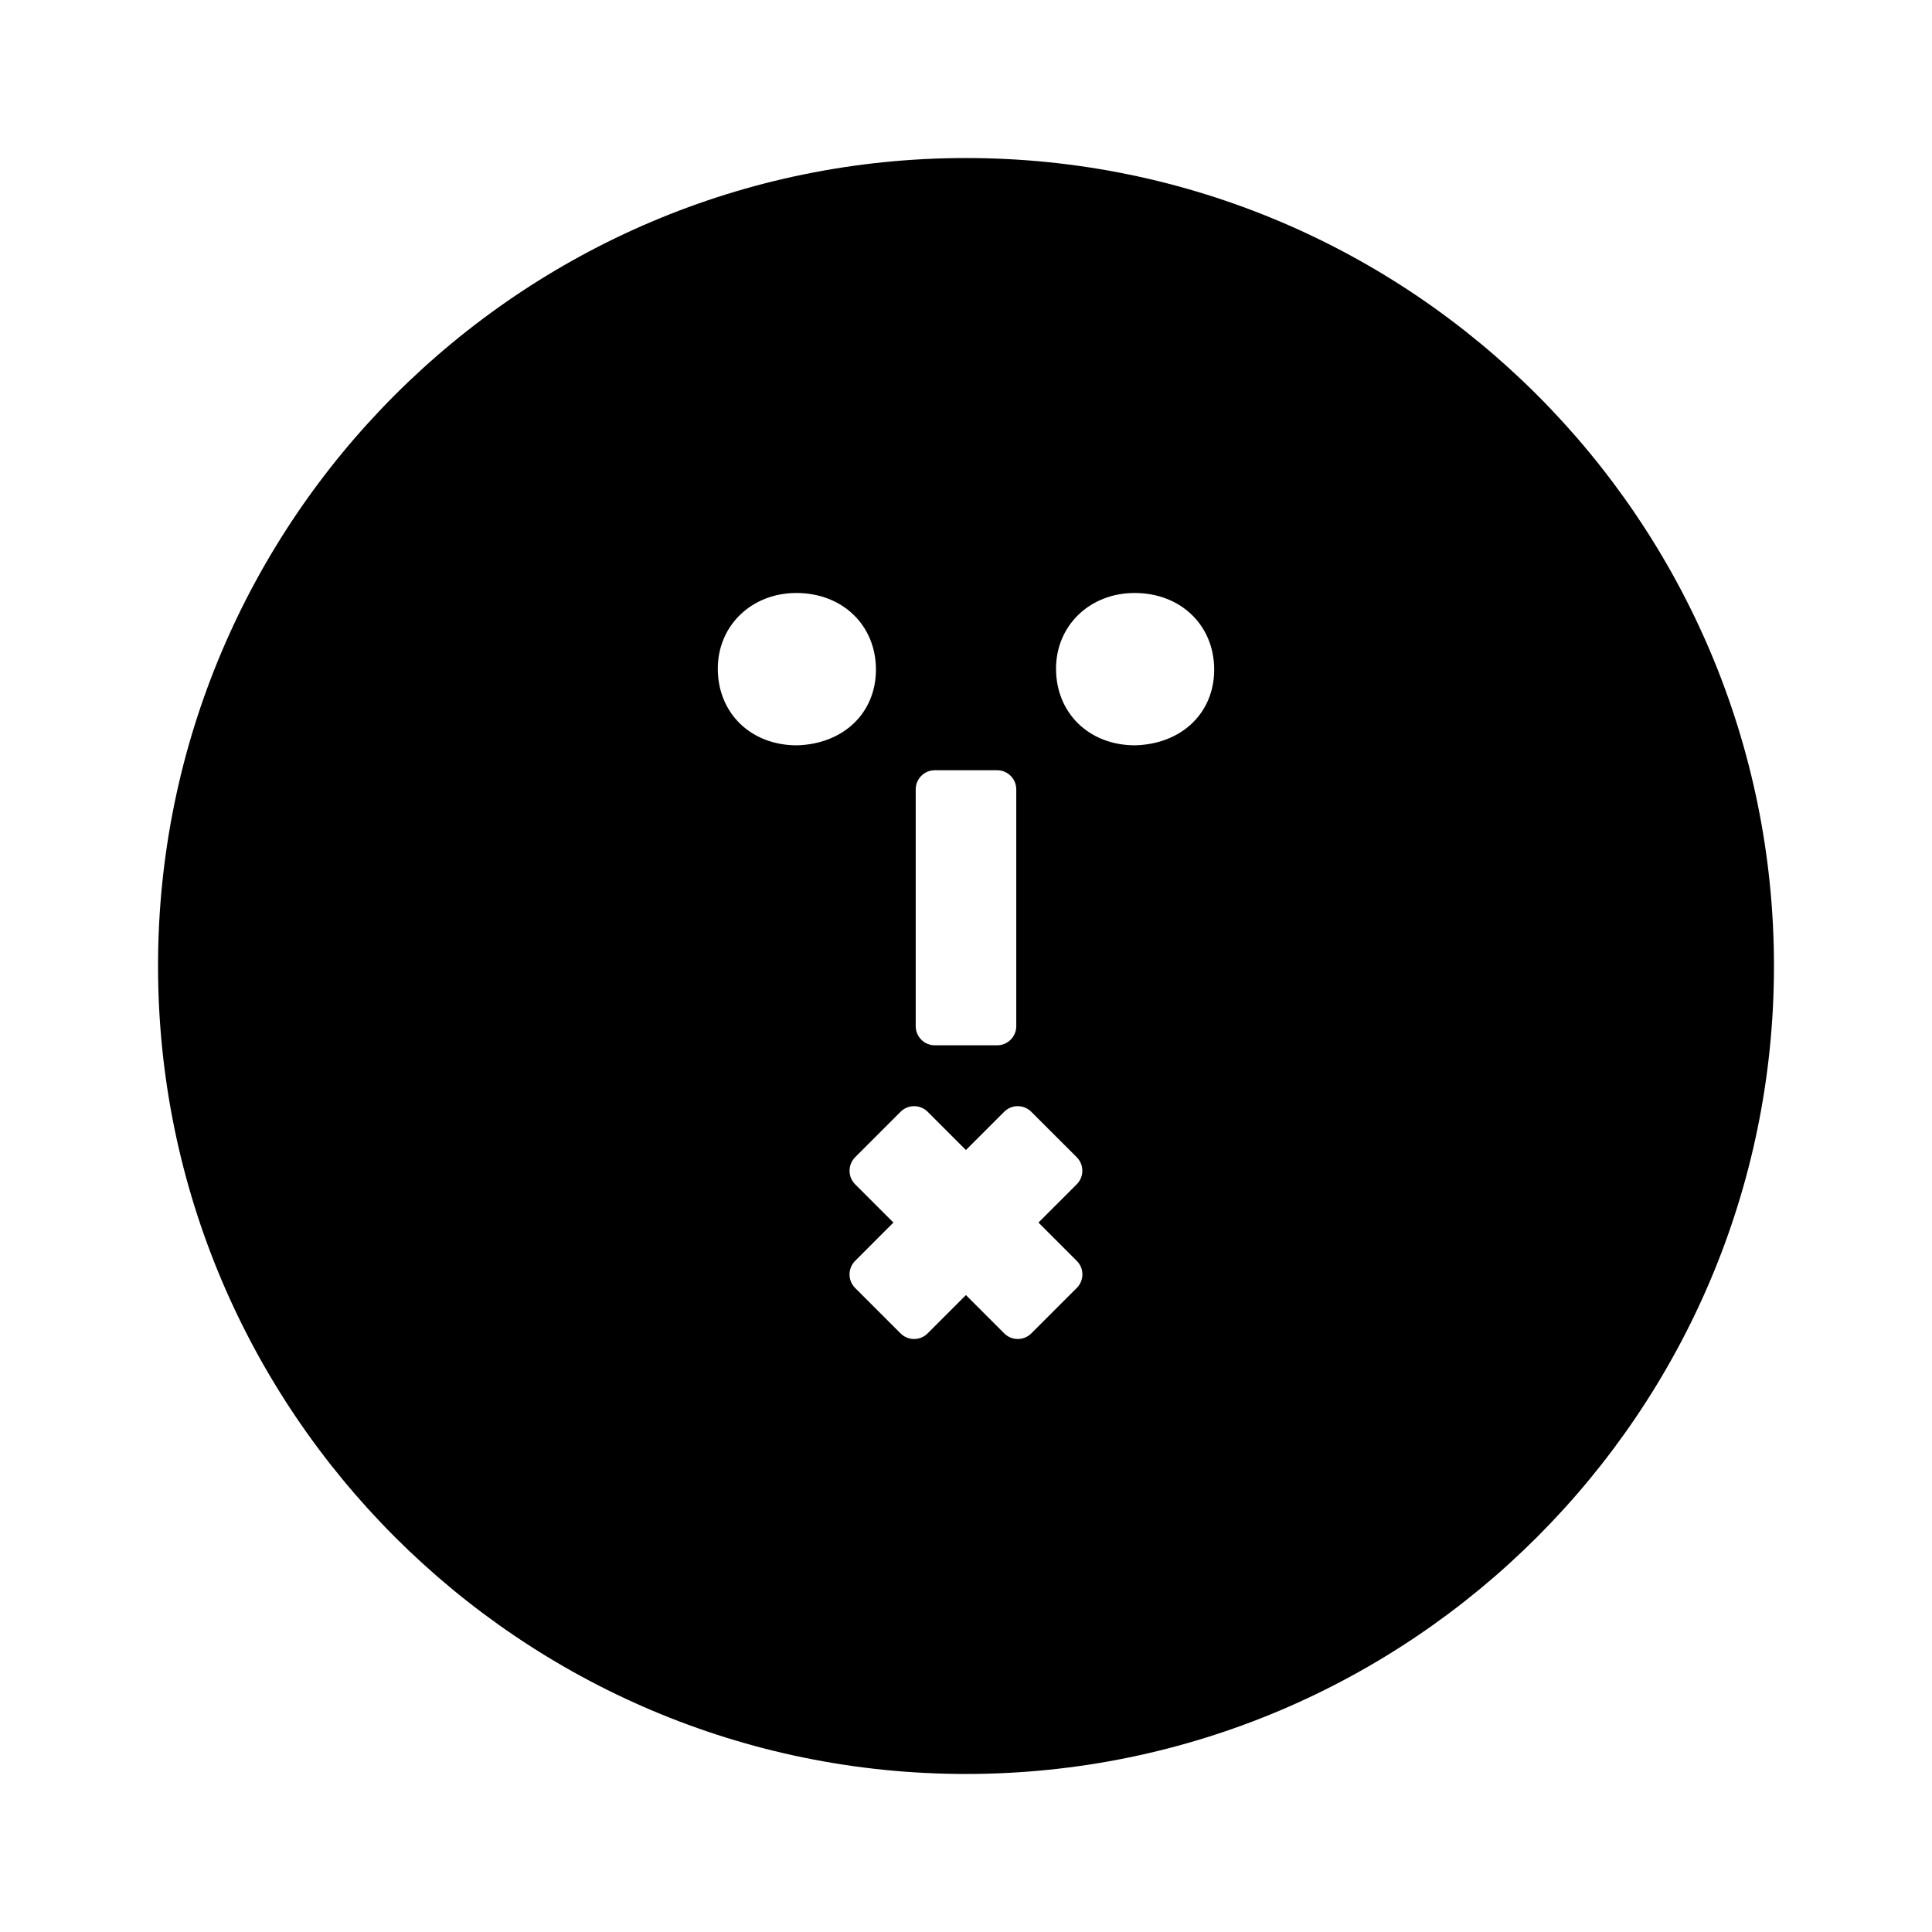 <?xml version="1.0" encoding="UTF-8"?>
<!-- Uploaded to: ICON Repo, www.svgrepo.com, Generator: ICON Repo Mixer Tools -->
<svg fill="#000000" width="800px" height="800px" version="1.1" viewBox="144 144 512 512" xmlns="http://www.w3.org/2000/svg">
 <path d="m400 185.88c-118.07 0-214.12 96.051-214.12 214.12 0 118.07 96.051 214.12 214.12 214.12 118.07 0 214.12-96.047 214.12-214.12 0.004-118.07-96.043-214.12-214.11-214.12zm-13.328 167.32c0-2.801 2.266-5.078 5.074-5.078h16.512c2.797 0 5.066 2.277 5.066 5.078v62.734c0 2.801-2.273 5.082-5.066 5.082h-16.512c-2.801 0-5.074-2.266-5.074-5.082zm-52.449-31.992c0-11.438 8.949-20.059 20.824-20.059 12.219 0 21.086 8.551 21.086 20.312 0 11.48-8.621 19.734-20.945 20.059-12.211 0.004-20.965-8.543-20.965-20.312zm95.133 164.11-12.043 12.043c-1.98 1.98-5.188 1.984-7.184-0.004l-10.148-10.148-10.148 10.148c-1.98 1.996-5.188 1.988-7.18 0l-12.035-12.035c-1.977-1.988-1.98-5.188 0.004-7.184l10.141-10.148-10.137-10.137c-1.98-1.984-1.98-5.199 0-7.184l12.035-12.035c1.98-1.988 5.199-1.98 7.184 0l10.137 10.137 10.137-10.137c1.984-1.988 5.195-1.988 7.18 0l12.047 12.035c1.984 1.988 1.98 5.199-0.004 7.184l-10.137 10.137 10.148 10.148c2 1.98 1.988 5.188 0.004 7.18zm15.461-143.8c-12.203 0-20.957-8.543-20.957-20.312 0-11.438 8.953-20.059 20.828-20.059 12.211 0 21.086 8.551 21.086 20.312-0.004 11.484-8.617 19.734-20.957 20.059z"/>
</svg>